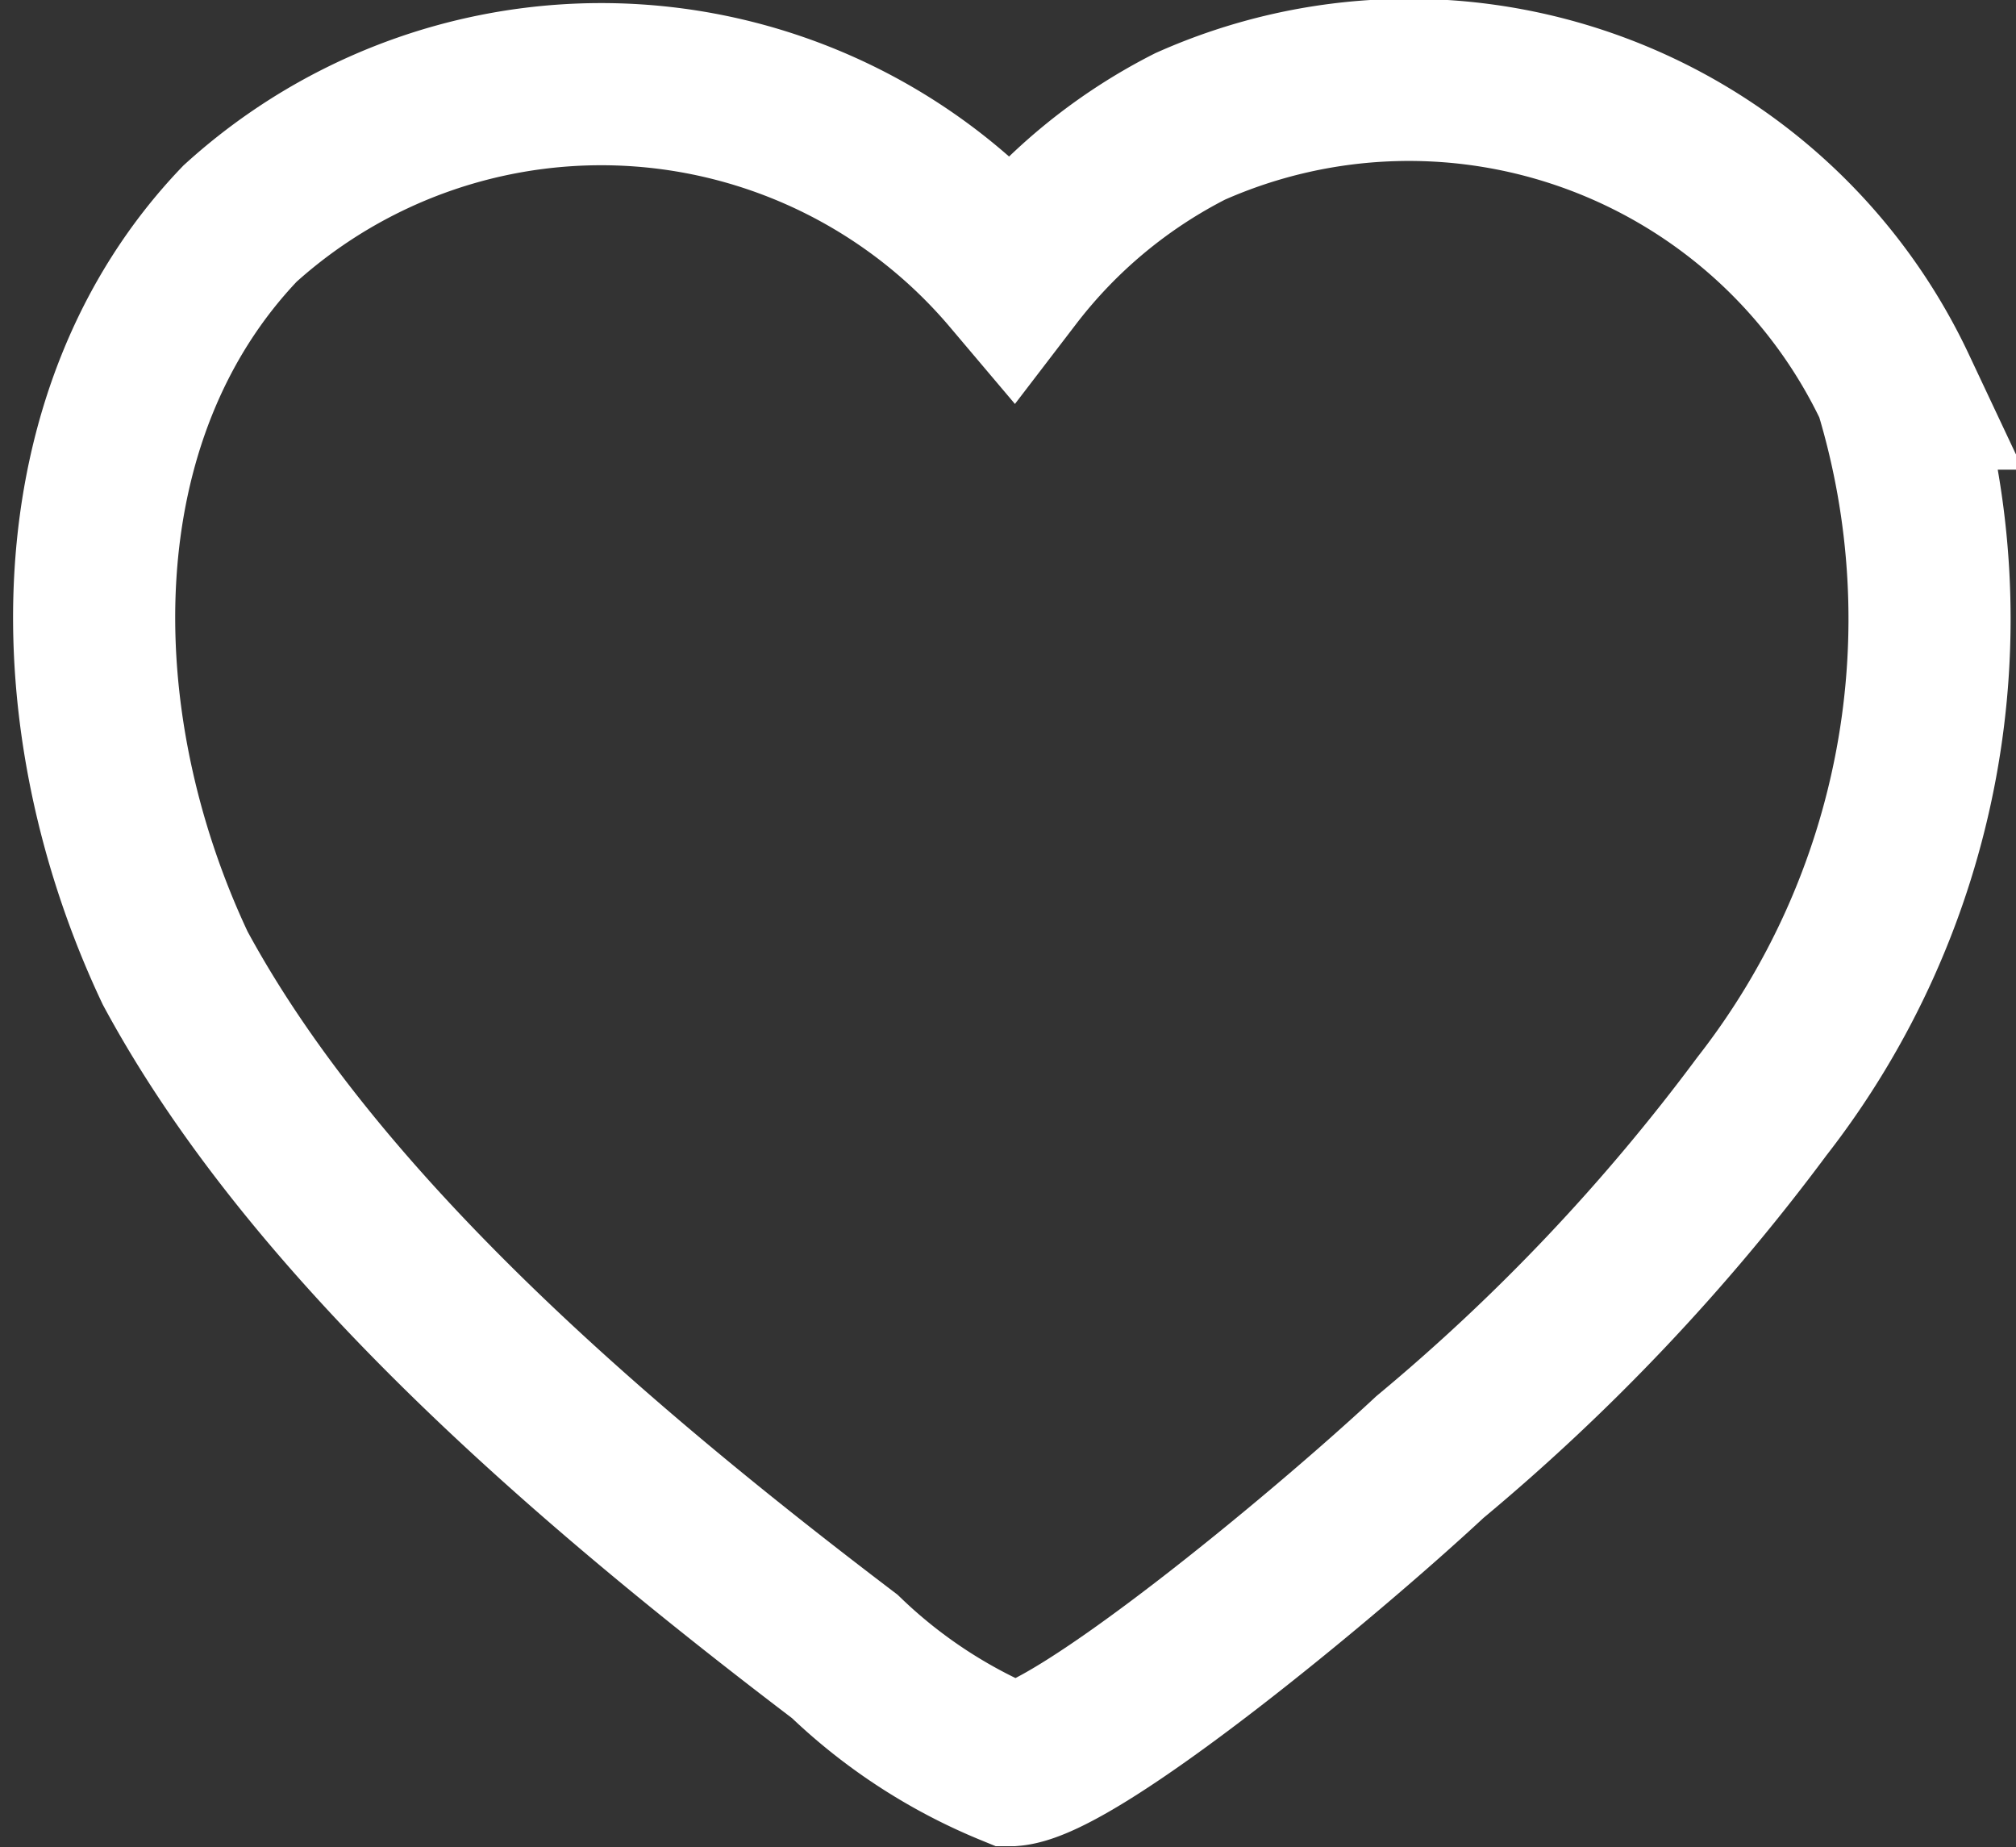 <svg xmlns="http://www.w3.org/2000/svg" width="24.87" height="22.783" viewBox="0 0 24.87 22.783">
  <rect x="0" y="0" width="24.87" height="22.783" fill="#333333" stroke="none"/>
  <path id="heart" d="M22.22,5.287a9.768,9.768,0,0,1-1.647,8.854,25.029,25.029,0,0,1-4.094,4.324c-1.347,1.254-4.361,3.735-5.16,3.8A6.535,6.535,0,0,1,9.26,20.924C6.109,18.53,2.718,15.618,1,12.434-.443,9.377-.446,5.6,1.8,3.252a6.633,6.633,0,0,1,9.521.63,6.448,6.448,0,0,1,2.2-1.829,6.633,6.633,0,0,1,8.7,3.234Z" transform="translate(1.161 -0.494)" fill="none" stroke="#fff" stroke-width="2"/>
</svg>
